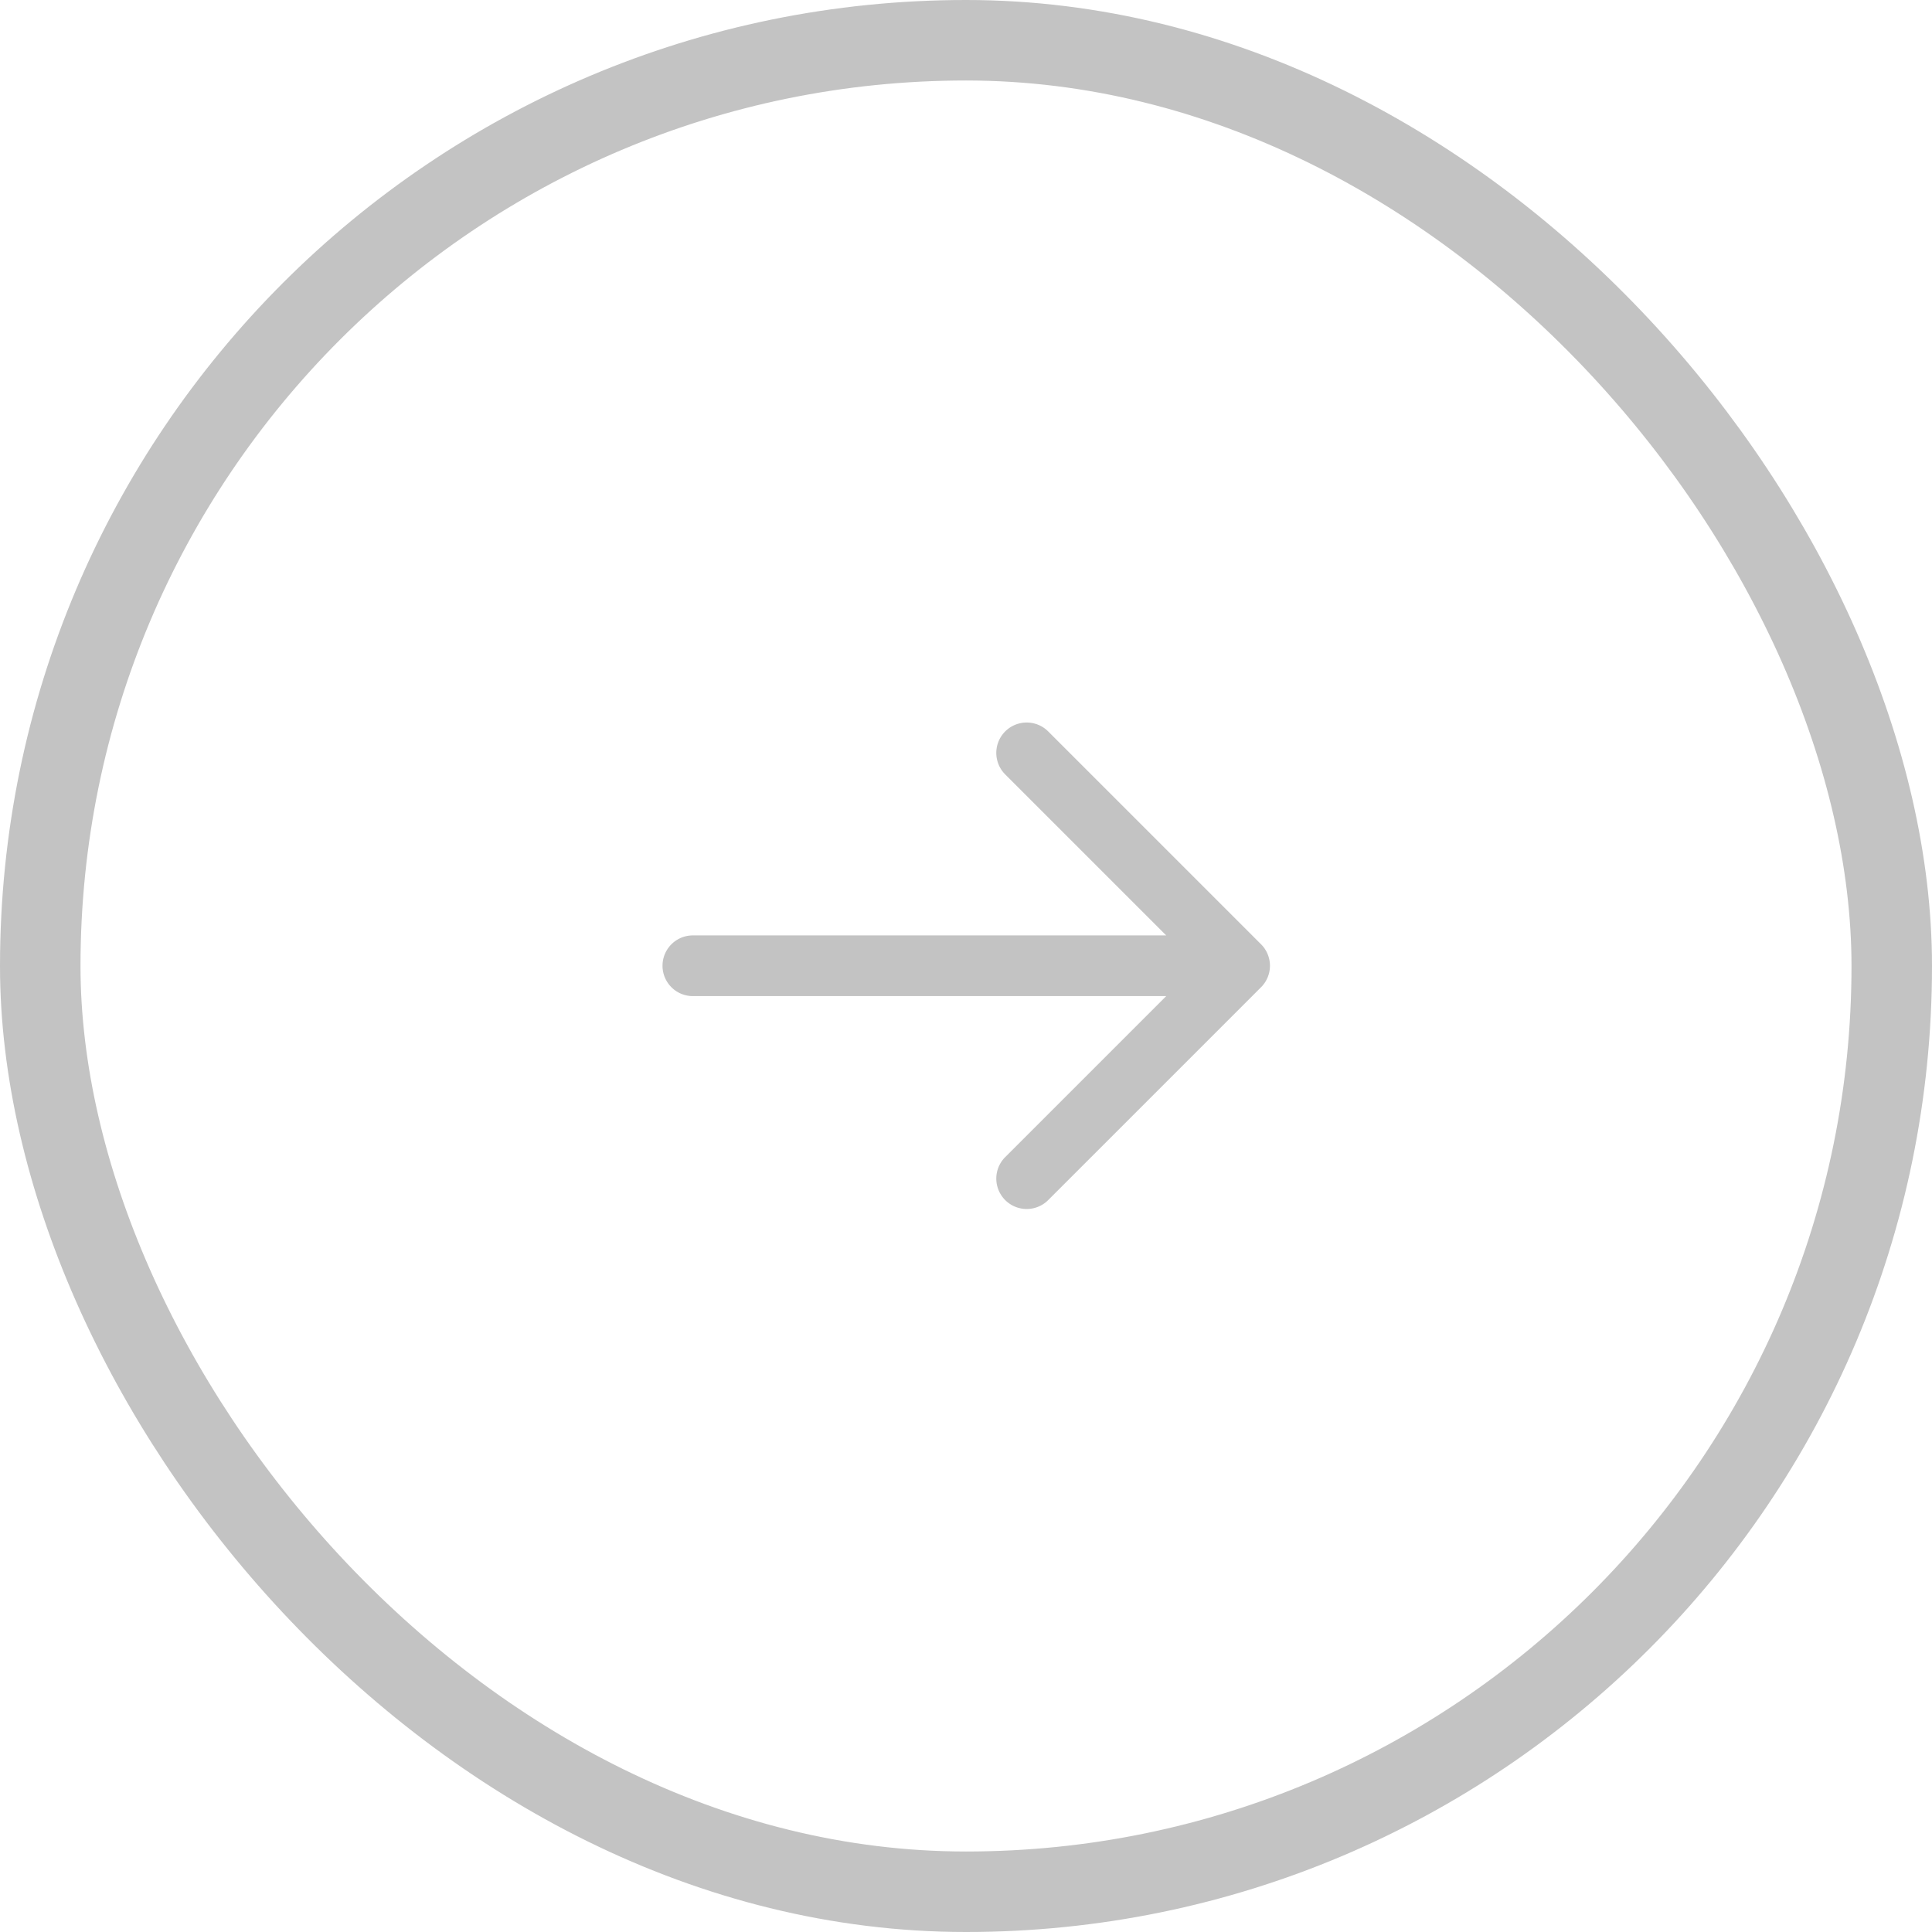 <svg xmlns="http://www.w3.org/2000/svg" width="24" height="24" viewBox="0 0 24 24">
  <g id="Button_Arrow" data-name="Button Arrow" transform="translate(-141.67 -759.67)" opacity="0.25">
    <g id="Rectangle_2" data-name="Rectangle 2" transform="translate(141.67 759.67)" fill="none" stroke="#0f0f0f" stroke-width="1">
      <rect width="24" height="24" rx="12" stroke="none"/>
      <rect x="0.5" y="0.5" width="23" height="23" rx="11.5" fill="none"/>
    </g>
    <g id="icn-arrow" transform="translate(148.761 766.761)">
      <rect id="Path" width="10" height="10" transform="translate(-0.091 -0.091)" fill="rgba(255,255,255,0)"/>
      <path id="arrow-right-Filled_1_" d="M932.435,2488.286l-2.641,2.641a.377.377,0,1,1-.534-.534l2-2h-5.88a.377.377,0,0,1,0-.754h5.88l-2-2a.377.377,0,1,1,.534-.534l2.641,2.641A.377.377,0,0,1,932.435,2488.286Z" transform="translate(-923.864 -2483.11)" fill="#0f0f0f"/>
    </g>
  </g>
</svg>
